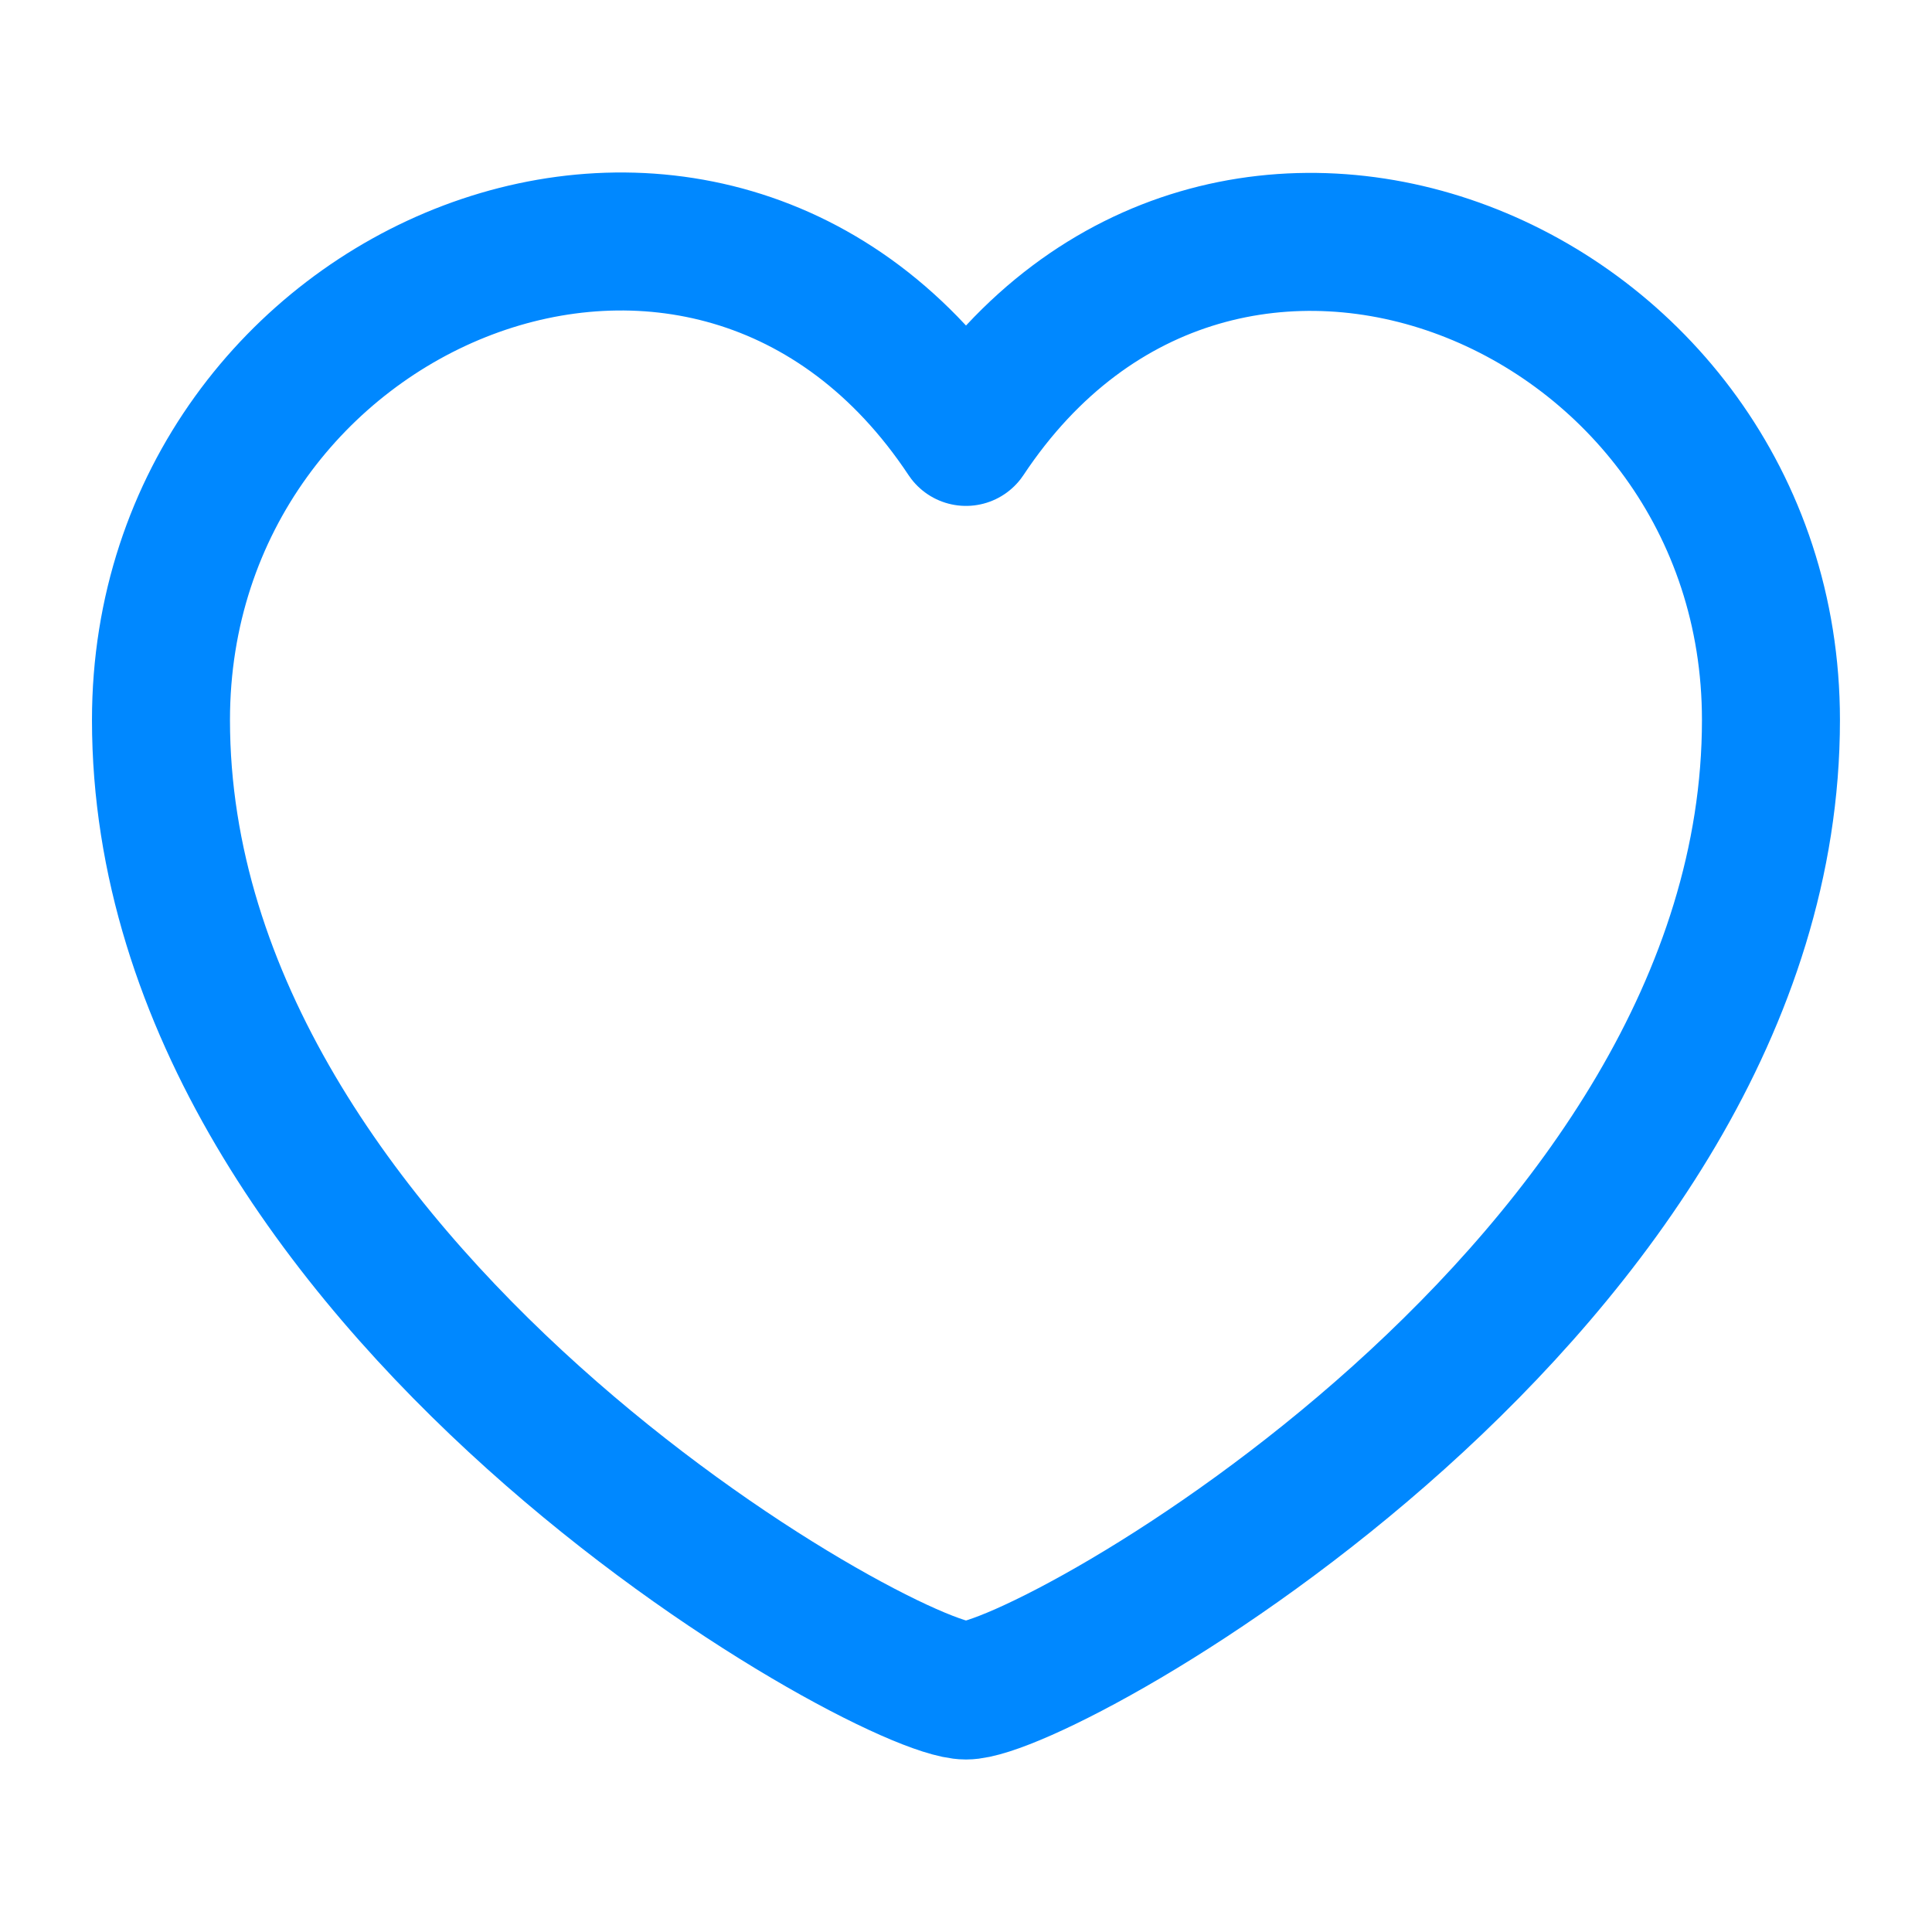 <svg width="28" height="28" viewBox="0 0 28 28" fill="none" xmlns="http://www.w3.org/2000/svg">
<path d="M14 24.5C15.166 24.5 25.666 18.64 25.666 10.435C25.666 4.091 17.689 0.772 14 6.332C10.304 0.762 2.333 4.085 2.333 10.435C2.333 18.64 12.833 24.5 14 24.5Z" stroke="#0088FF" stroke-width="2" stroke-linecap="round" stroke-linejoin="round"/>
</svg>
